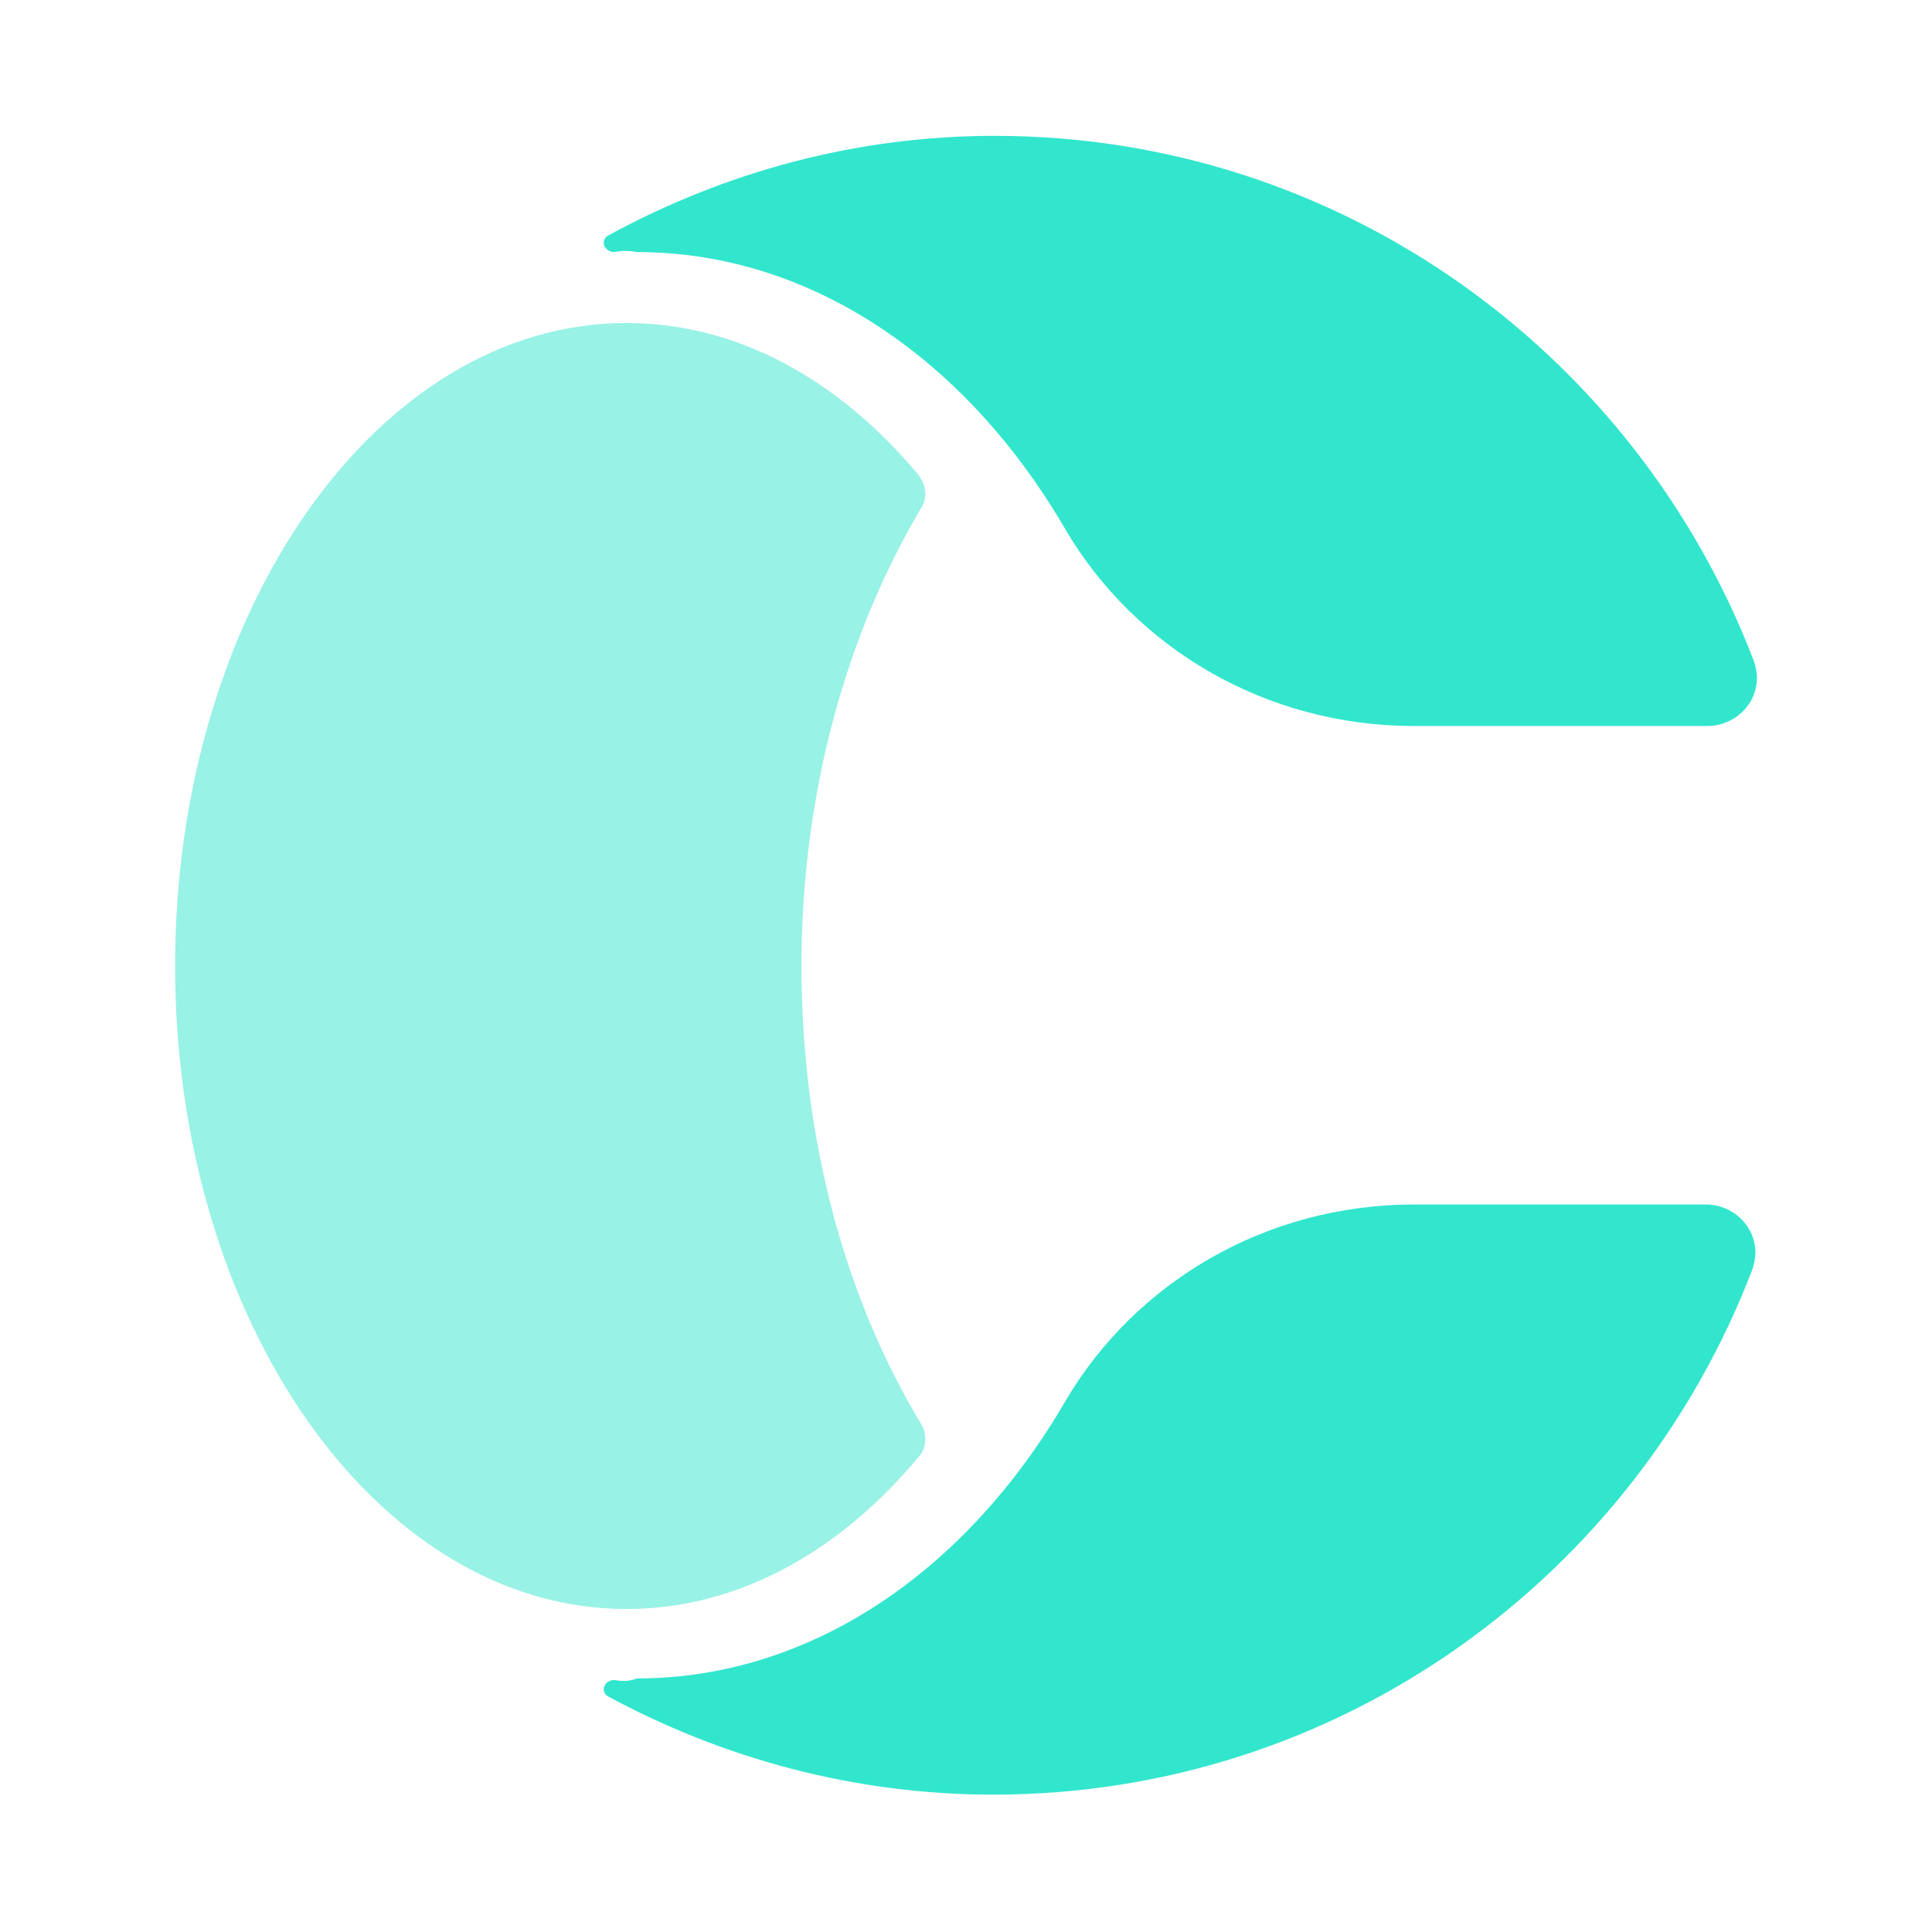<svg xmlns="http://www.w3.org/2000/svg" xmlns:xlink="http://www.w3.org/1999/xlink" id="Layer_1" x="0px" y="0px" viewBox="0 0 128 128" style="enable-background:new 0 0 128 128;" xml:space="preserve">  <style type="text/css">	.st0{opacity:0.5;fill-rule:evenodd;clip-rule:evenodd;fill:#32E6CD;enable-background:new    ;}	.st1{fill-rule:evenodd;clip-rule:evenodd;fill:#32E6CD;}</style>  <g>	<path id="Fill-20" class="st0" d="M61.3,95.3c0-0.4-0.1-0.7-0.3-1c0,0,0,0,0,0c-5-8.3-7.9-18.8-7.9-30.3s3-22,7.9-30.3c0,0,0,0,0,0  c0.2-0.3,0.3-0.6,0.3-1c0-0.5-0.2-0.9-0.5-1.3c-5.2-6.2-11.9-10-19.3-10c-16.5,0-29.9,19.1-29.9,42.6c0,23.5,13.4,42.6,29.9,42.6  c7.4,0,14.1-3.8,19.3-10C61.2,96.2,61.3,95.8,61.3,95.3"></path>	<path id="Fill-22" class="st1" d="M40.7,111.3c-0.4,0-0.7,0.3-0.7,0.6c0,0.2,0.1,0.4,0.3,0.5c7.6,4.1,16.3,6.5,25.5,6.5  c22.9,0,42.5-14.4,50.3-34.8c0.1-0.3,0.2-0.7,0.2-1.1c0-1.8-1.5-3.2-3.3-3.2H93.7c-9.9,0-18.5,5.2-23.1,13c0,0,0,0,0,0  c-6.5,11.2-16.8,18.4-28.4,18.4C41.7,111.4,41.2,111.4,40.7,111.3"></path>	<path id="Fill-25" class="st1" d="M40.7,16.7c-0.4,0-0.7-0.3-0.7-0.6c0-0.2,0.1-0.4,0.3-0.5C48,11.4,56.7,9,65.9,9  c22.9,0,42.5,14.4,50.3,34.8c0.1,0.3,0.2,0.7,0.2,1.1c0,1.8-1.5,3.2-3.3,3.2H93.7c-9.9,0-18.5-5.2-23.1-13c0,0,0,0,0,0  c-6.5-11.2-16.8-18.4-28.4-18.4C41.7,16.6,41.2,16.6,40.7,16.7"></path></g></svg>